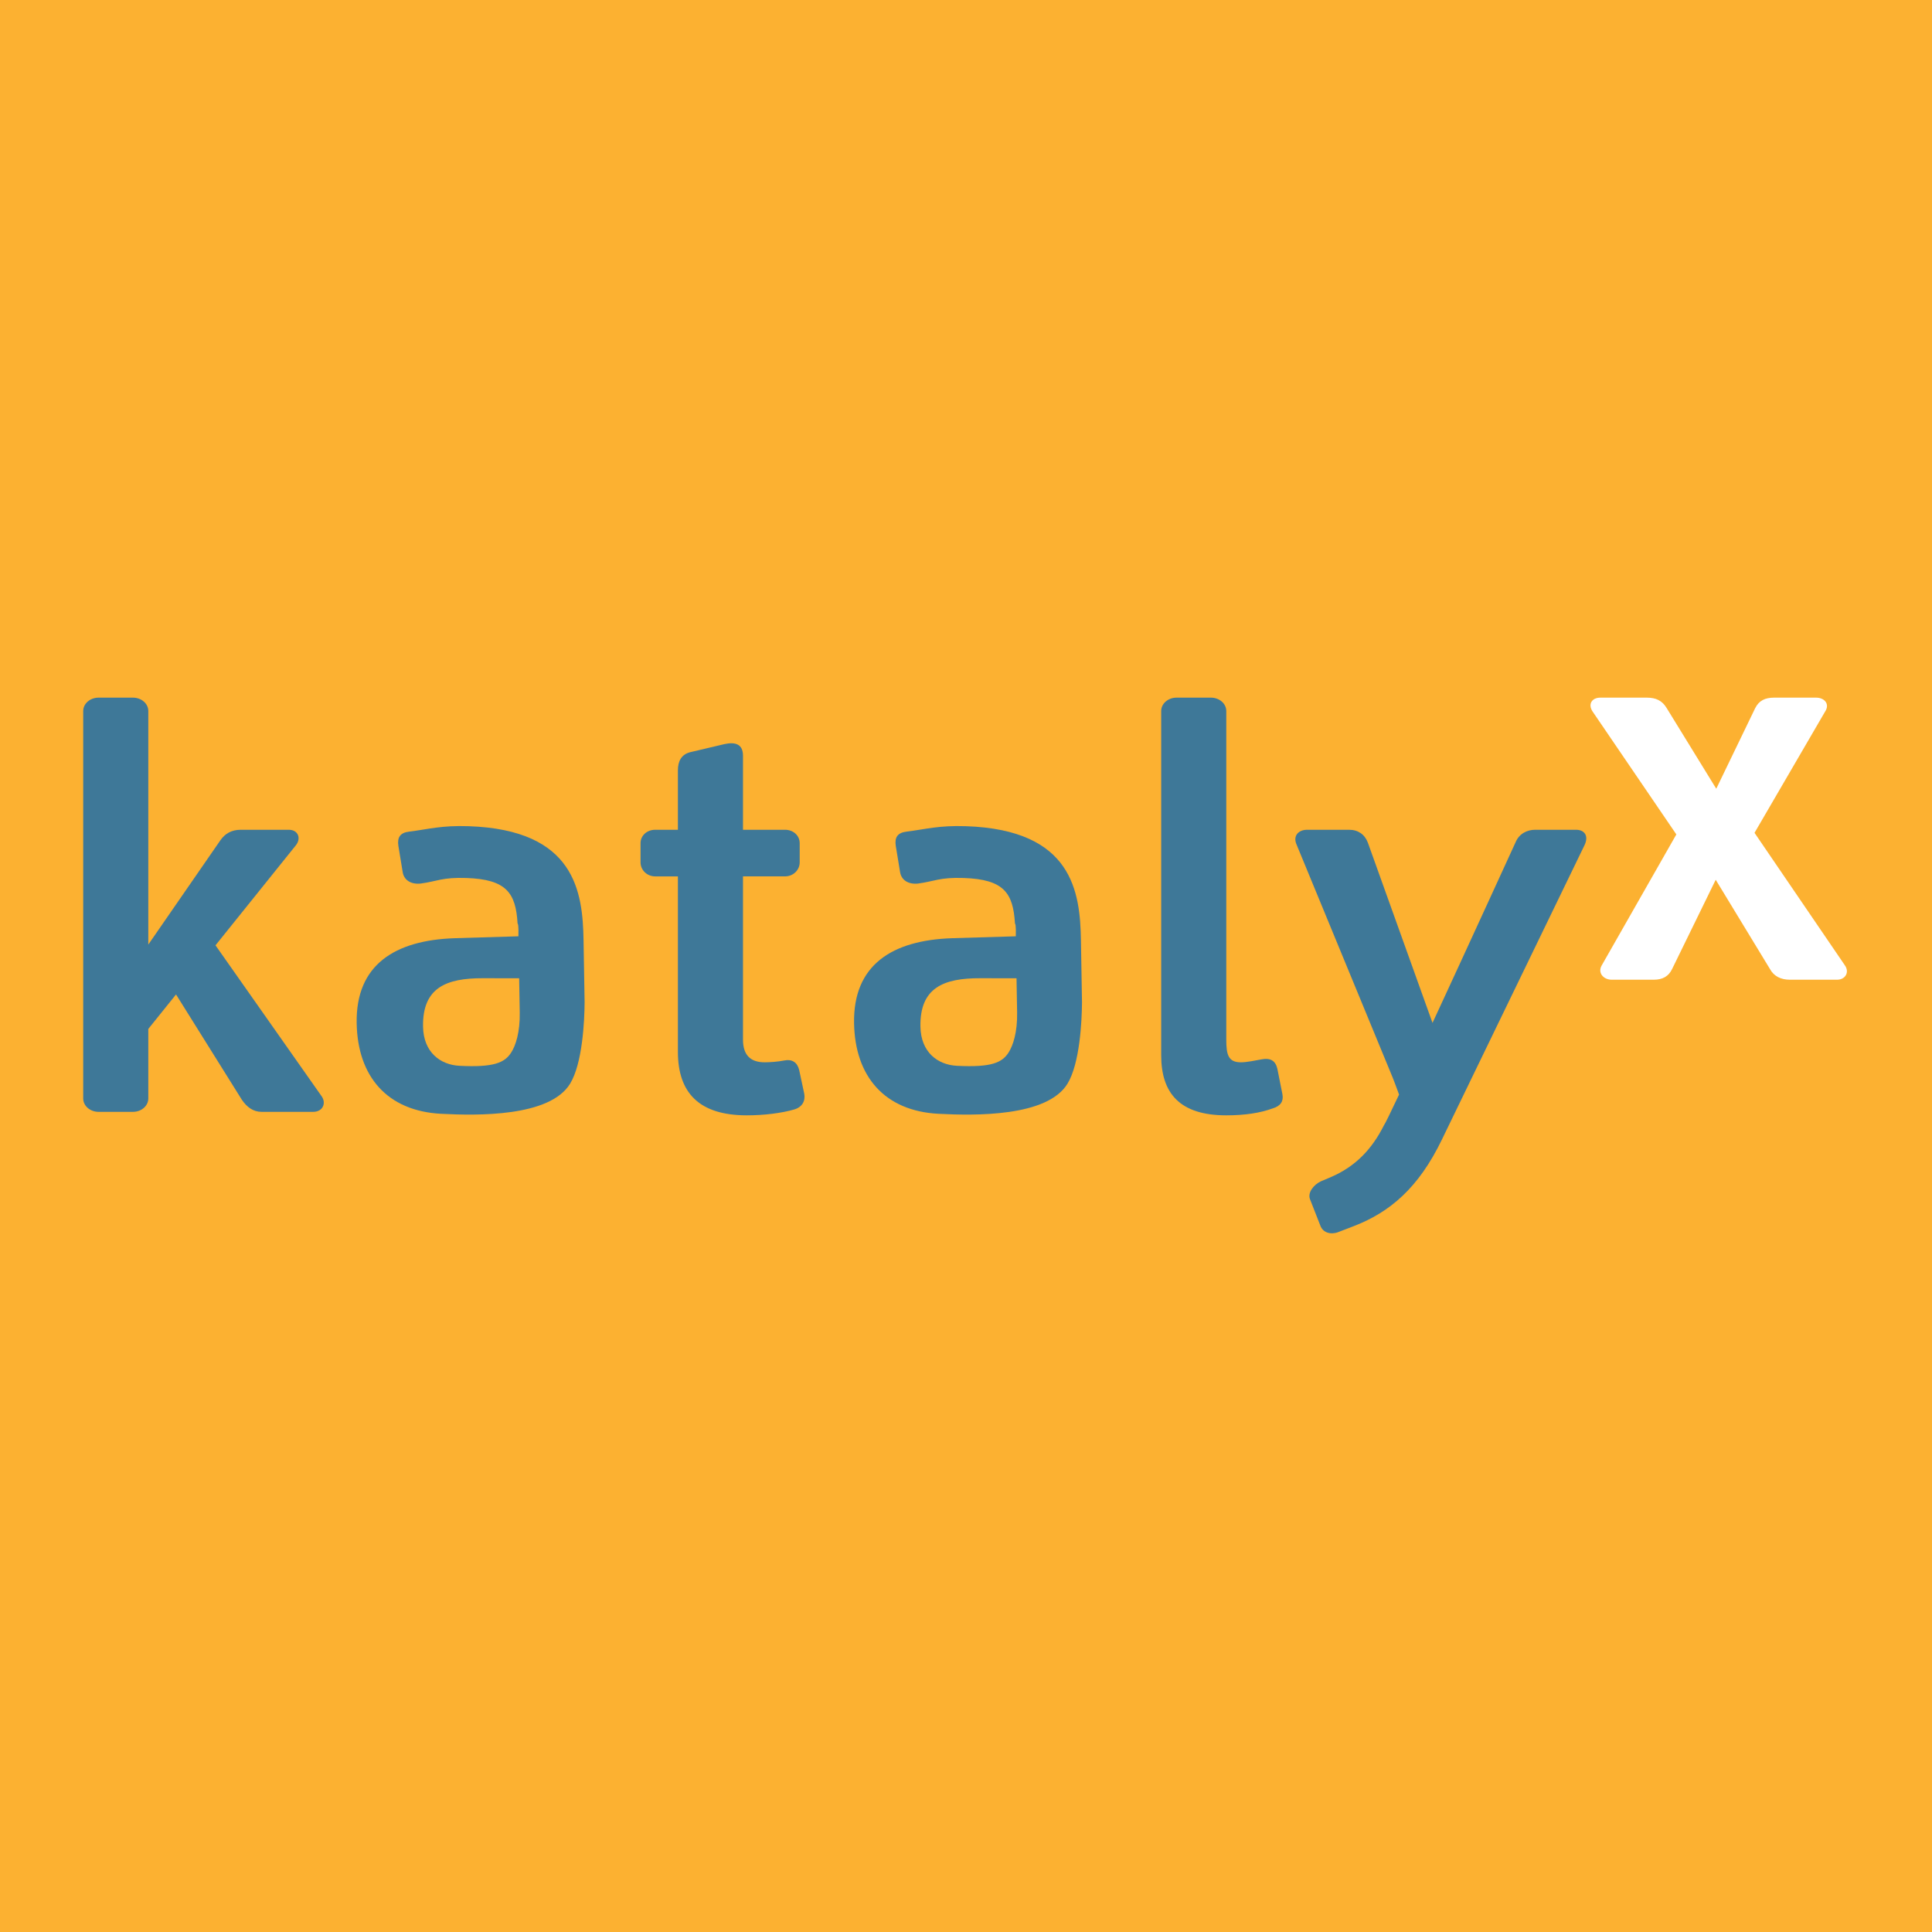 <?xml version="1.0" encoding="utf-8"?>
<!-- Generator: Adobe Illustrator 13.0.0, SVG Export Plug-In . SVG Version: 6.00 Build 14948)  -->
<!DOCTYPE svg PUBLIC "-//W3C//DTD SVG 1.0//EN" "http://www.w3.org/TR/2001/REC-SVG-20010904/DTD/svg10.dtd">
<svg version="1.0" id="Layer_1" xmlns="http://www.w3.org/2000/svg" xmlns:xlink="http://www.w3.org/1999/xlink" x="0px" y="0px"
	 width="192.755px" height="192.757px" viewBox="0 0 192.755 192.757" enable-background="new 0 0 192.755 192.757"
	 xml:space="preserve">
<rect fill="#FCB131" width="192.755" height="192.757"/>
<path fill="#3E7898" d="M32.078,109.358L21.5,94.314l8.003-9.96c0.574-0.698,0.255-1.569-0.7-1.569h-4.775
	c-0.954,0-1.591,0.406-2.038,1.047L14.796,94.24V70.941c0-0.756-0.701-1.337-1.527-1.337h-3.44c-0.827,0-1.527,0.582-1.527,1.337
	v38.65c0,0.756,0.701,1.337,1.527,1.337h3.44c0.827,0,1.527-0.581,1.527-1.337v-6.934l2.766-3.441l6.558,10.491
	c0.51,0.756,1.147,1.221,1.974,1.221h5.156C32.206,110.928,32.587,110.057,32.078,109.358L32.078,109.358z"/>
<path fill="#3E7898" d="M79.221,110.696c-1.208,0.349-2.928,0.581-4.71,0.581c-4.775,0-6.877-2.267-6.877-6.338V87.437h-2.264
	c-0.828,0-1.463-0.639-1.463-1.395v-1.92c0-0.756,0.635-1.336,1.463-1.336h2.264v-5.931c0-0.872,0.318-1.57,1.21-1.804l3.439-0.813
	c1.082-0.233,1.845,0,1.845,1.163v7.384h4.192c0.827,0,1.465,0.581,1.465,1.336v1.92c0,0.756-0.638,1.395-1.465,1.395h-4.192v16.281
	c0,1.57,0.764,2.269,2.165,2.269c0.509,0,1.336-0.059,1.909-0.175c0.827-0.174,1.337,0.175,1.529,0.931l0.509,2.383
	C80.37,109.823,80.049,110.463,79.221,110.696L79.221,110.696z"/>
<path fill="#3E7898" d="M126.994,110.579c-1.272,0.466-2.801,0.698-4.647,0.698c-4.647,0-6.495-2.211-6.495-5.99V70.941
	c0-0.756,0.702-1.337,1.528-1.337h3.439c0.826,0,1.527,0.582,1.527,1.337v32.776c0,1.512,0.191,2.269,1.464,2.269
	c0.572,0,1.401-0.175,2.038-0.291c0.891-0.174,1.4,0.116,1.592,0.93l0.509,2.558C128.076,109.88,127.757,110.347,126.994,110.579
	L126.994,110.579z"/>
<path fill="#3E7898" d="M157.238,82.785h-4.068c-0.828,0-1.604,0.406-1.949,1.221c0,0-4.552,9.955-8.3,18.049l-6.453-17.991
	c-0.306-0.812-0.972-1.278-1.862-1.278h-4.203c-0.827,0-1.428,0.581-1.054,1.454l9.617,23.316c0.118,0.274,0.34,0.909,0.618,1.649
	c-0.86,1.823-1.431,2.99-1.507,3.062c-1.224,2.441-2.879,4.128-5.303,5.175l-0.969,0.408c-0.765,0.348-1.365,1.162-1.104,1.801
	l1.031,2.633c0.252,0.698,1.035,0.93,1.79,0.64l1.511-0.581c3.636-1.396,6.494-3.829,8.812-8.622
	c2.316-4.791,14.253-29.422,14.253-29.422C158.53,83.366,158.065,82.785,157.238,82.785L157.238,82.785z"/>
<path fill-rule="evenodd" clip-rule="evenodd" fill="#3E7898" d="M58.326,99.969L58.22,93.81
	c-0.083-4.829-0.826-11.018-11.459-11.38c-2.737-0.093-3.995,0.299-5.939,0.542c-0.908,0.103-1.202,0.584-1.076,1.419l0.432,2.631
	c0.13,0.776,0.801,1.224,1.771,1.132c1.686-0.224,2.163-0.641,4.584-0.557c4.011,0.136,4.925,1.505,5.105,4.535
	c0.127,0.122,0.082,1.109,0.084,1.282l-6.36,0.19c-5.978,0.203-9.878,2.656-9.777,8.477c0.092,5.353,3.077,8.765,8.425,9.042
	c3.629,0.188,10.854,0.319,12.874-3.012C58.106,106.103,58.318,101.9,58.326,99.969L58.326,99.969z M51.854,101.034
	c0.034,1.947-0.403,3.287-0.862,3.992c-0.636,0.974-1.664,1.489-5.155,1.308c-1.909-0.099-3.586-1.35-3.63-3.91
	c-0.066-3.899,2.334-4.836,5.962-4.828l3.627,0.006L51.854,101.034L51.854,101.034z"/>
<path fill-rule="evenodd" clip-rule="evenodd" fill="#3E7898" d="M107.95,99.969l-0.105-6.159
	c-0.083-4.829-0.827-11.018-11.459-11.38c-2.736-0.093-3.995,0.299-5.939,0.542c-0.908,0.103-1.202,0.584-1.076,1.419l0.432,2.631
	c0.13,0.776,0.801,1.224,1.771,1.132c1.686-0.224,2.165-0.641,4.584-0.557c4.01,0.136,4.924,1.505,5.105,4.535
	c0.127,0.122,0.082,1.109,0.084,1.282l-6.36,0.19c-5.977,0.203-9.876,2.656-9.777,8.477c0.092,5.353,3.077,8.765,8.425,9.042
	c3.629,0.188,10.854,0.319,12.874-3.012C107.73,106.103,107.941,101.9,107.95,99.969L107.95,99.969z M101.478,101.034
	c0.033,1.947-0.405,3.287-0.862,3.992c-0.636,0.974-1.664,1.489-5.156,1.308c-1.909-0.099-3.585-1.35-3.629-3.91
	c-0.067-3.899,2.333-4.836,5.961-4.828l3.626,0.006L101.478,101.034L101.478,101.034z"/>
<path fill="#FFFFFF" d="M183.285,97.746h-4.711c-0.892,0-1.592-0.349-1.974-1.048l-5.424-8.924l-4.36,8.924
	c-0.34,0.699-0.924,1.048-1.817,1.048h-4.201c-0.827,0-1.44-0.698-0.981-1.454l7.431-13.042L158.9,70.999
	c-0.51-0.757-0.063-1.395,0.763-1.395h4.648c0.892,0,1.528,0.29,1.976,1.047l4.944,8.041l3.884-8.041
	c0.379-0.757,0.991-1.047,1.882-1.047h4.202c0.828,0,1.393,0.638,0.888,1.395l-7.039,12.092l9.002,13.201
	C184.558,96.989,184.113,97.746,183.285,97.746L183.285,97.746z"/>
</svg>
